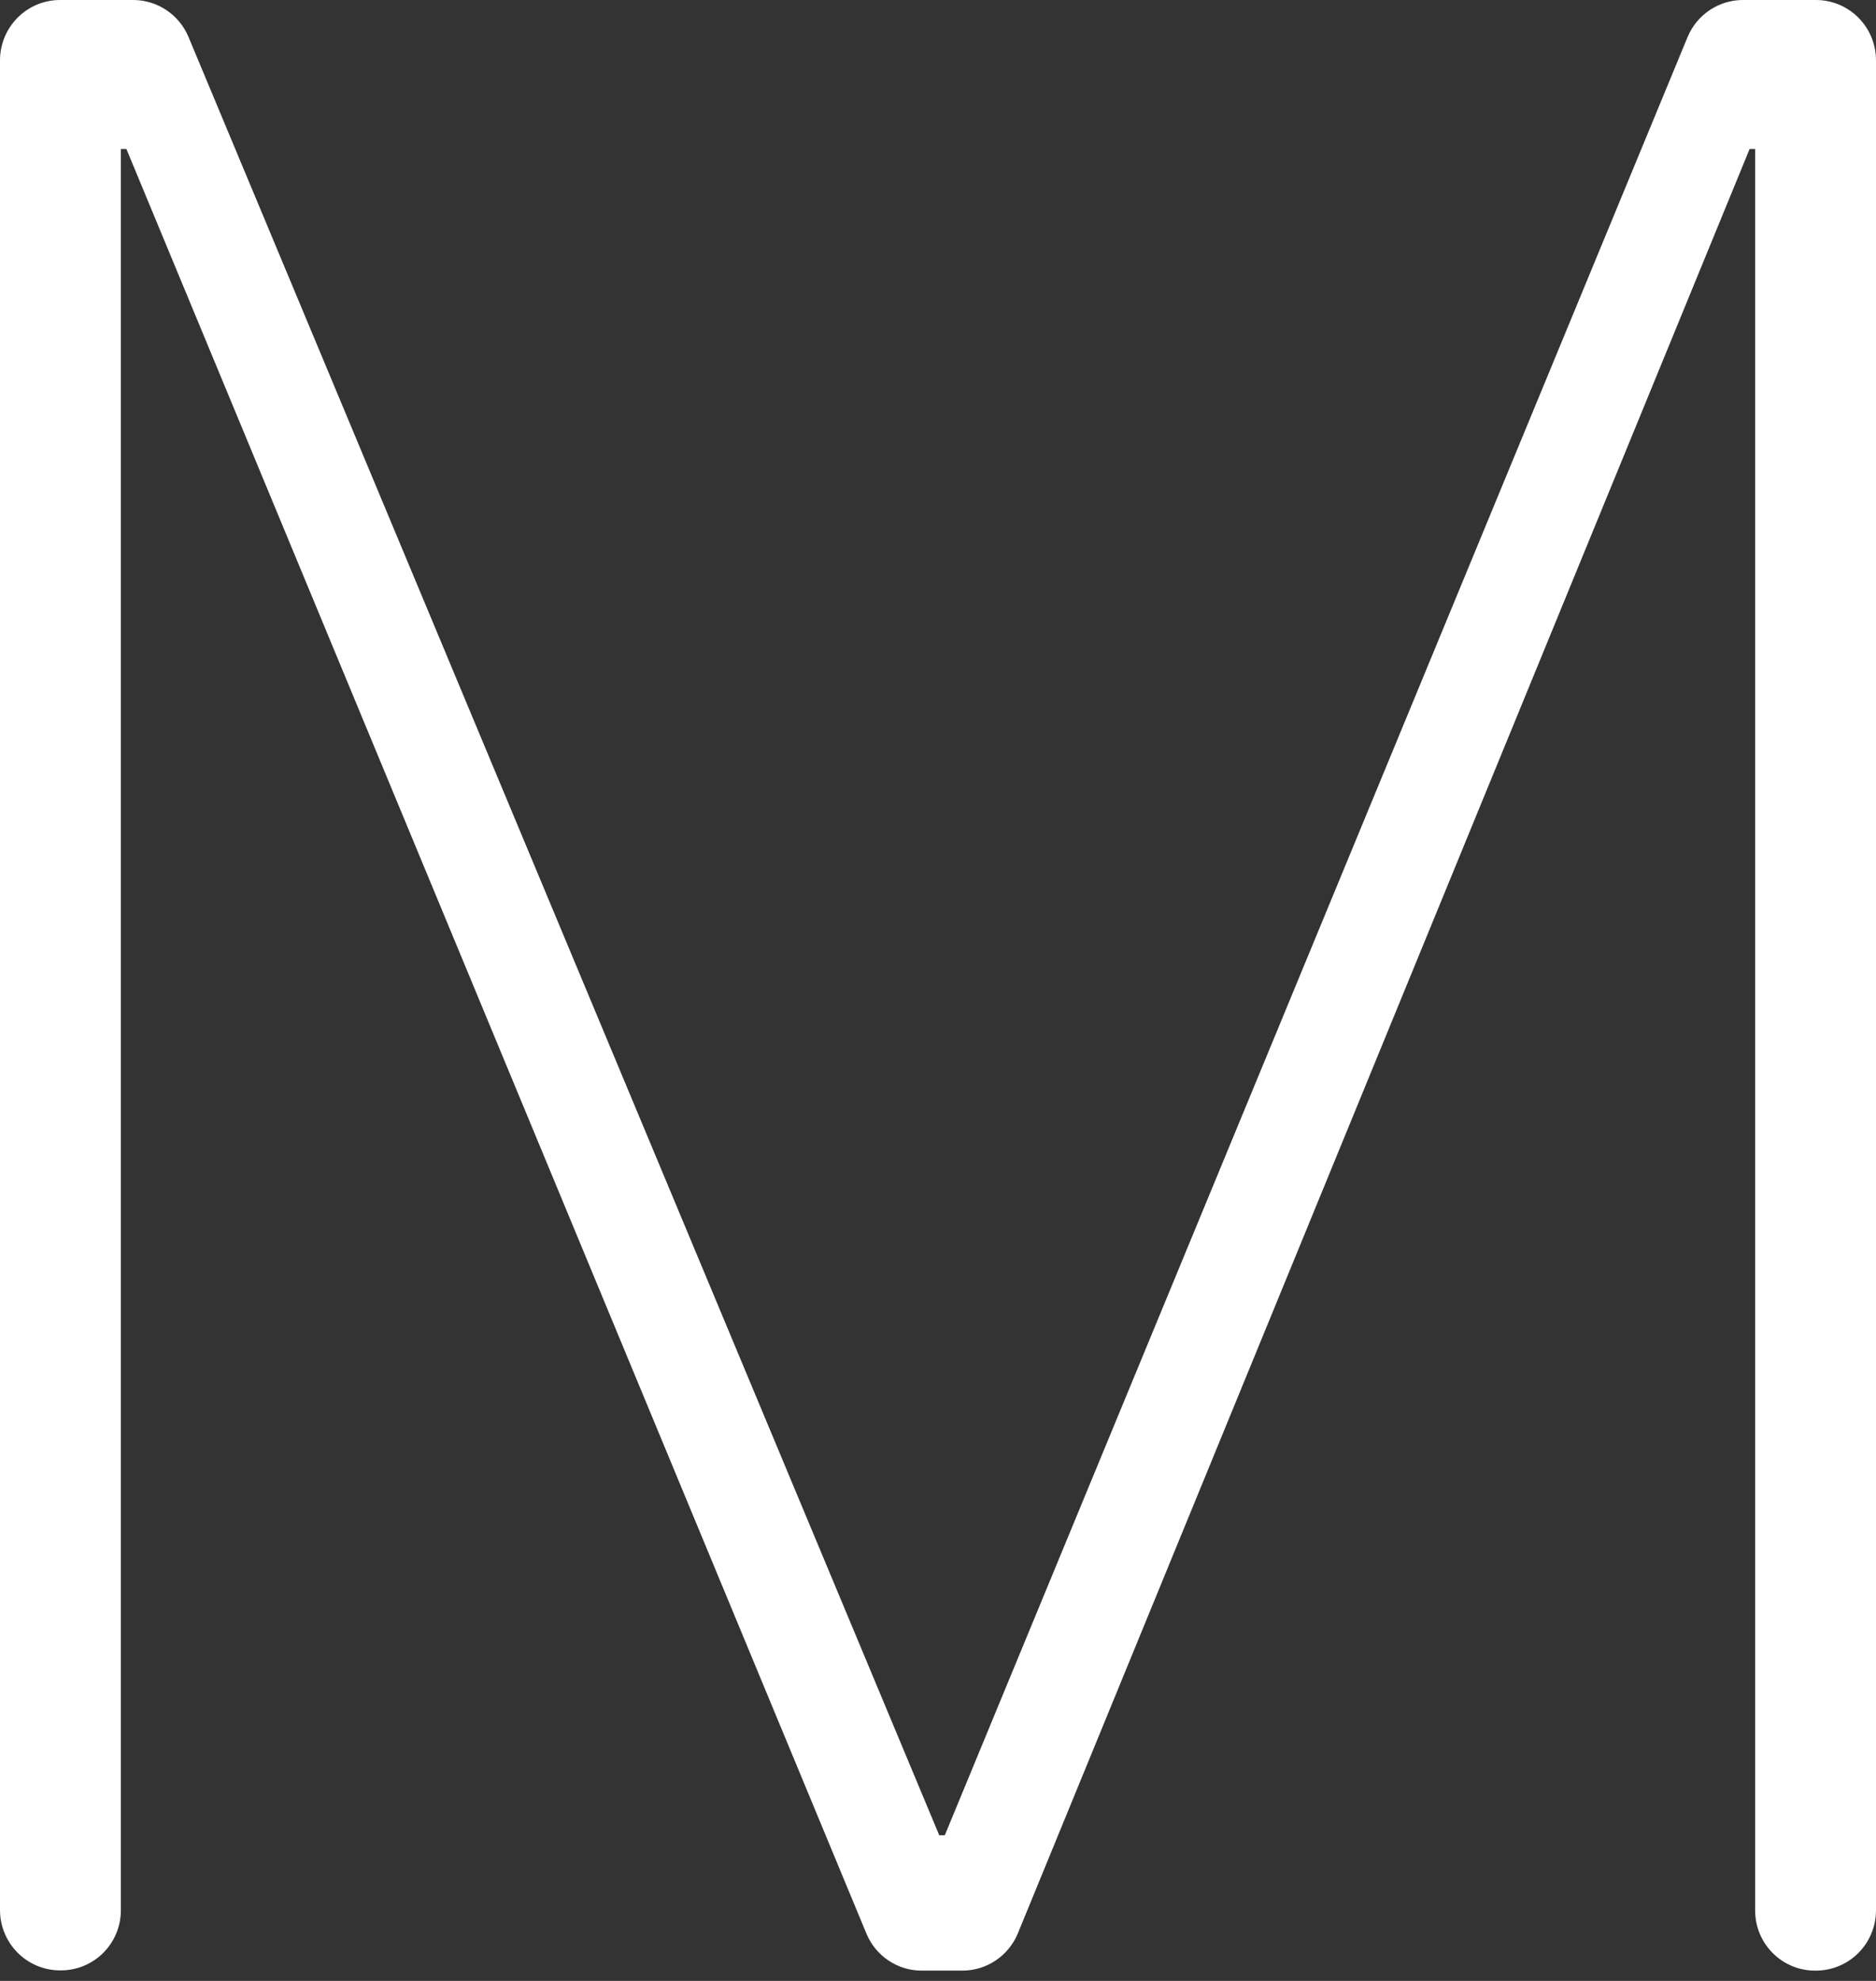 <?xml version="1.0" encoding="UTF-8"?> <svg xmlns="http://www.w3.org/2000/svg" width="108" height="114" viewBox="0 0 108 114" fill="none"><rect x="0" y="0" width="108" height="114" fill="#333333" stroke="none"/> <path d="M3.443 0H7.681C8.358 0.003 9.019 0.206 9.582 0.583C10.145 0.96 10.586 1.495 10.849 2.121L54.072 105.619H54.391L97.151 2.136C97.413 1.505 97.855 0.965 98.421 0.585C98.987 0.205 99.653 0.002 100.333 0H104.557C105.469 0.004 106.343 0.369 106.988 1.017C107.632 1.665 107.996 2.542 108 3.458V109.949C107.996 110.865 107.632 111.743 106.988 112.39C106.343 113.038 105.469 113.403 104.557 113.407H104.485C103.572 113.407 102.696 113.043 102.051 112.394C101.405 111.746 101.042 110.866 101.042 109.949V8.573H100.724L58.6 111.257C58.34 111.891 57.899 112.433 57.333 112.816C56.767 113.199 56.1 113.404 55.418 113.407H53.06C52.379 113.408 51.712 113.205 51.146 112.824C50.579 112.444 50.138 111.904 49.877 111.271L7.276 8.573H6.958V109.935C6.958 110.852 6.595 111.731 5.95 112.38C5.304 113.028 4.428 113.393 3.515 113.393H3.443C2.531 113.389 1.657 113.023 1.013 112.376C0.368 111.728 0.004 110.851 0 109.935V3.458C0.004 2.542 0.368 1.665 1.013 1.017C1.657 0.369 2.531 0.004 3.443 0Z" fill="white"></path> </svg> 